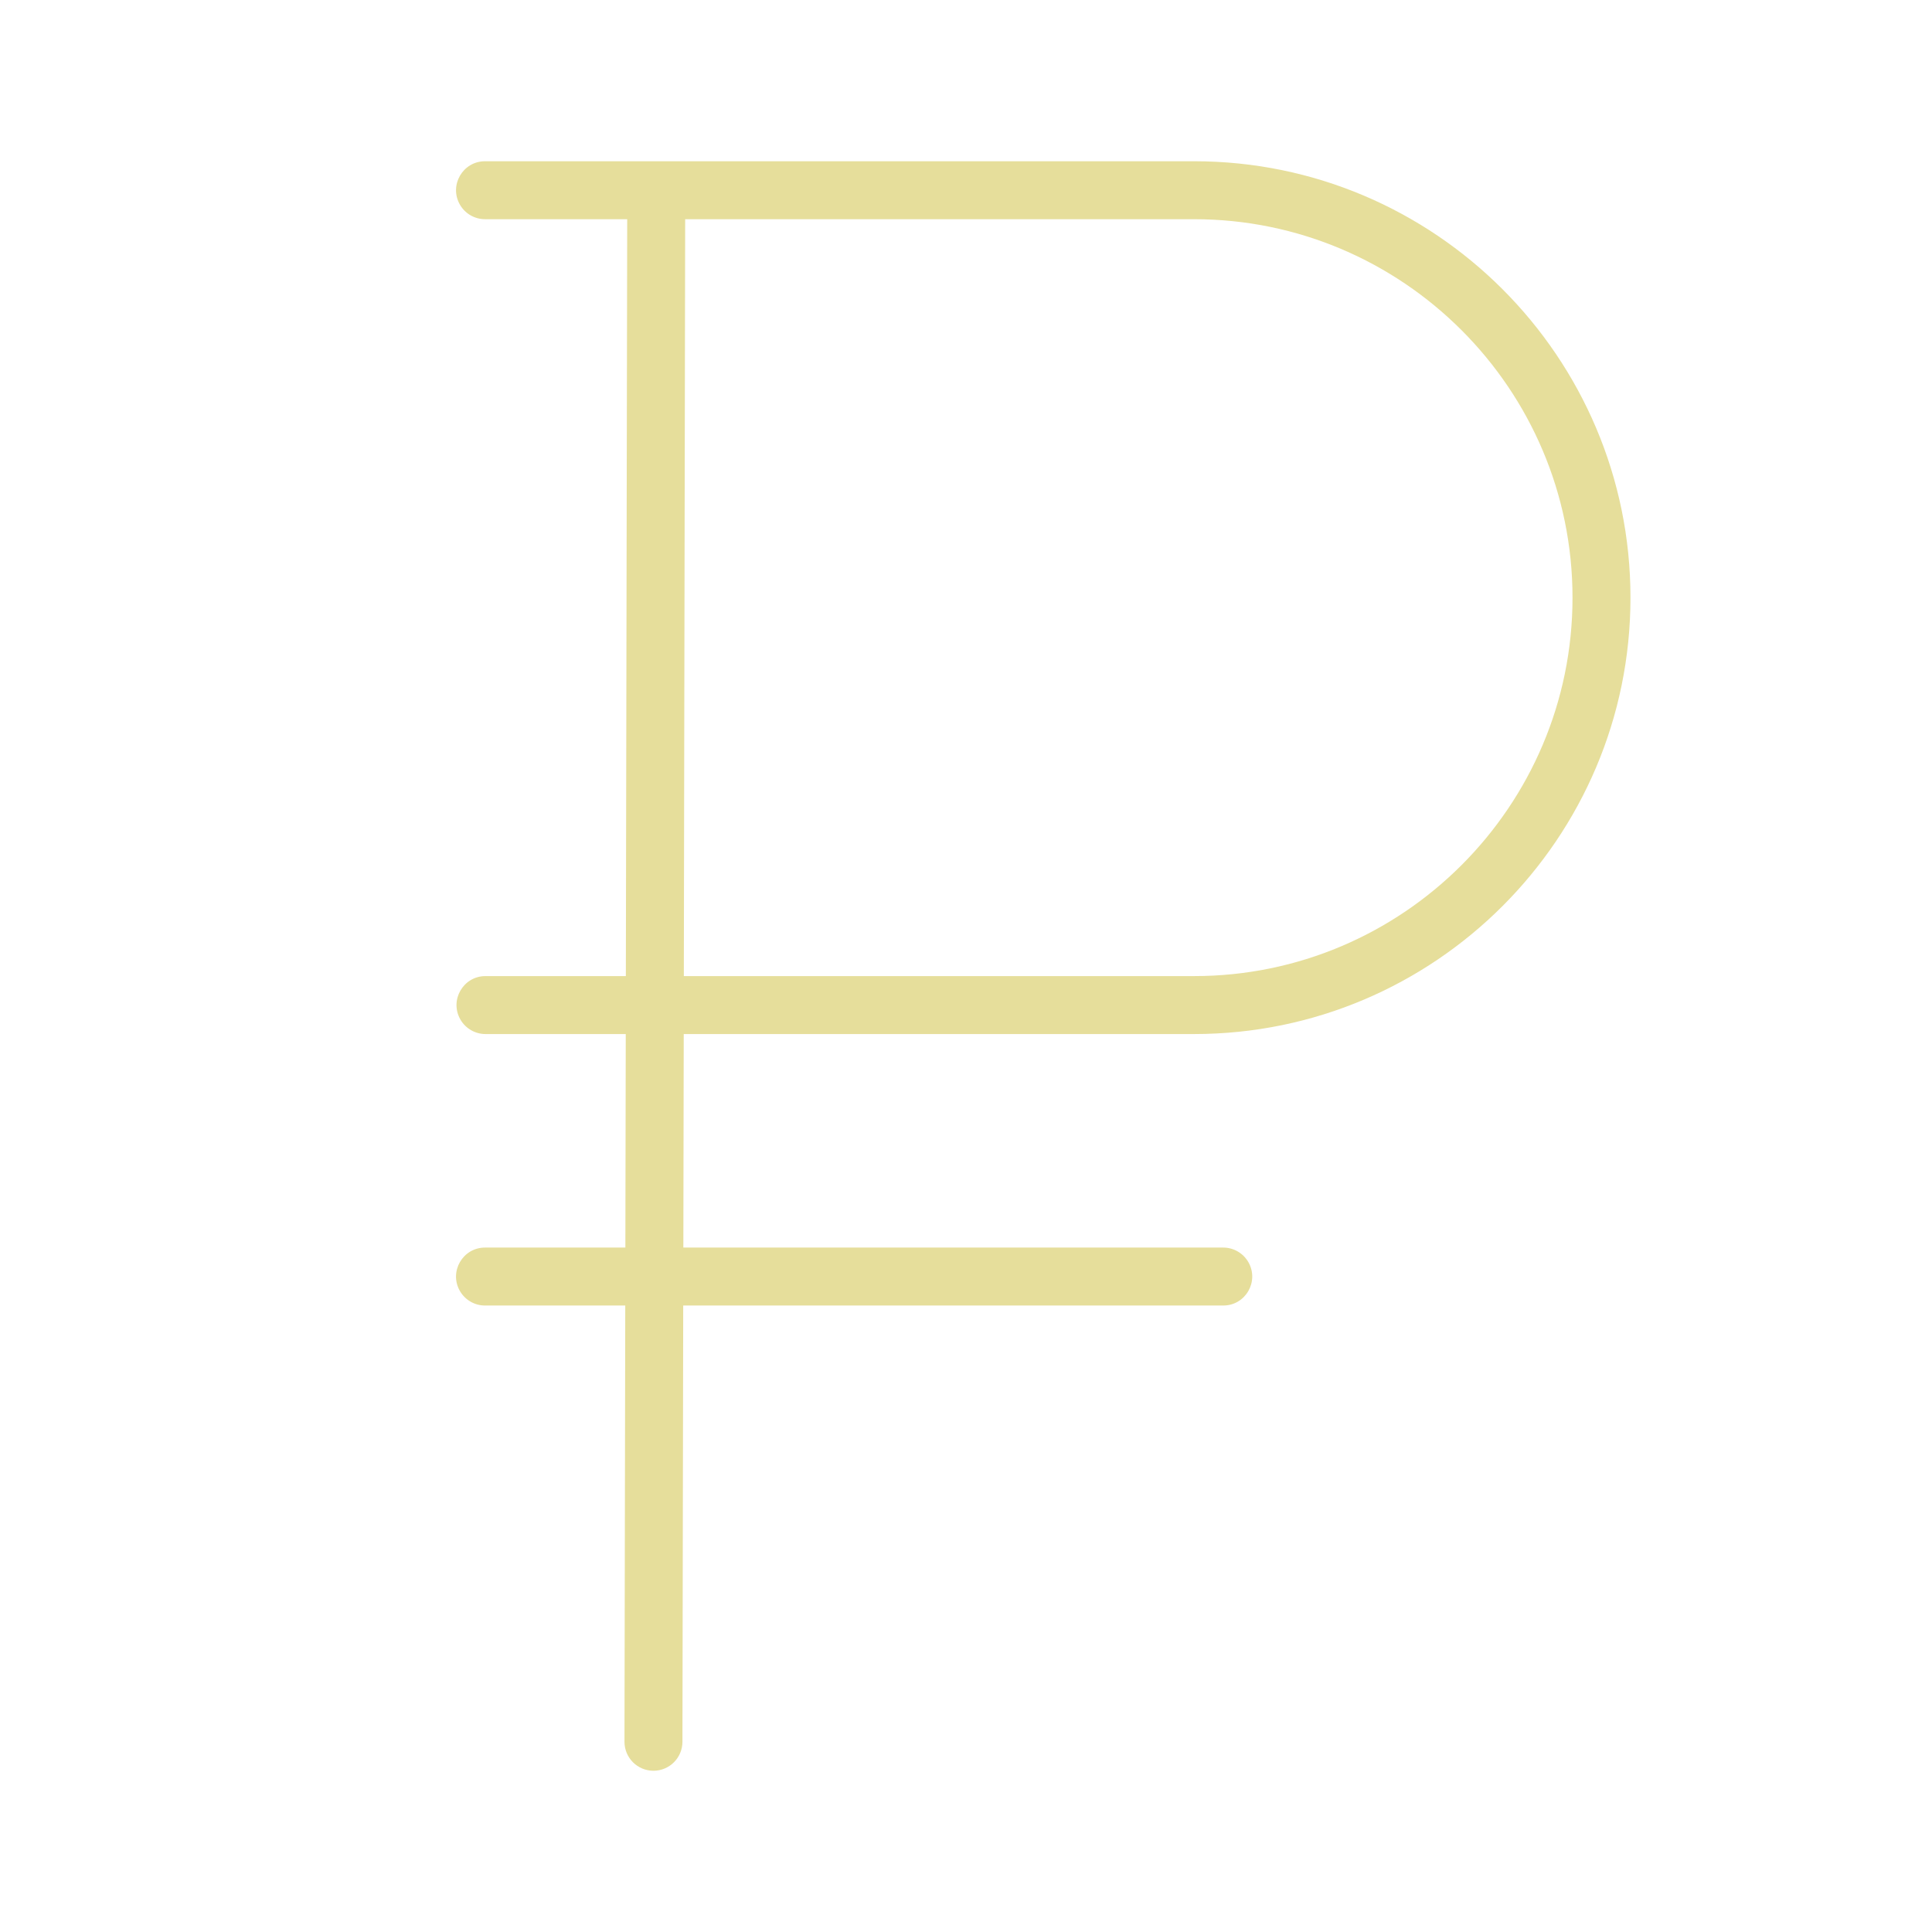 <?xml version="1.0" encoding="UTF-8"?> <svg xmlns="http://www.w3.org/2000/svg" viewBox="1950 2450 100 100" width="100" height="100" data-guides="{&quot;vertical&quot;:[],&quot;horizontal&quot;:[]}"><path fill="#e6de9b" stroke="none" fill-opacity="1" stroke-width="1" stroke-opacity="1" color="rgb(51, 51, 51)" fill-rule="evenodd" font-size-adjust="none" id="tSvg5c3a9232e4" title="Path 16" d="M 2011.806 2503.522 C 2024.26 2503.522 2034.393 2493.389 2034.393 2480.934C 2034.393 2468.479 2024.26 2458.346 2011.806 2458.346C 1999.573 2458.346 1987.339 2458.346 1975.106 2458.346C 1973.951 2458.346 1973.23 2459.596 1973.807 2460.596C 1974.075 2461.06 1974.57 2461.346 1975.106 2461.346C 1977.559 2461.346 1980.011 2461.346 1982.464 2461.346C 1982.441 2474.405 1982.417 2487.463 1982.394 2500.522C 1979.973 2500.522 1977.551 2500.522 1975.13 2500.522C 1973.975 2500.522 1973.254 2501.772 1973.831 2502.772C 1974.099 2503.236 1974.594 2503.522 1975.13 2503.522C 1977.55 2503.522 1979.969 2503.522 1982.389 2503.522C 1982.382 2507.206 1982.376 2510.89 1982.369 2514.574C 1979.948 2514.574 1977.526 2514.574 1975.105 2514.574C 1973.95 2514.574 1973.229 2515.824 1973.806 2516.824C 1974.074 2517.288 1974.569 2517.574 1975.105 2517.574C 1977.524 2517.574 1979.944 2517.574 1982.363 2517.574C 1982.35 2525.1 1982.336 2532.625 1982.323 2540.151C 1982.321 2540.98 1982.992 2541.653 1983.821 2541.654C 1983.822 2541.654 1983.822 2541.654 1983.823 2541.654C 1984.65 2541.654 1985.321 2540.984 1985.323 2540.157C 1985.336 2532.629 1985.35 2525.102 1985.363 2517.574C 1994.68 2517.574 2003.997 2517.574 2013.314 2517.574C 2014.469 2517.574 2015.19 2516.324 2014.613 2515.324C 2014.345 2514.86 2013.85 2514.574 2013.314 2514.574C 2003.999 2514.574 1994.685 2514.574 1985.37 2514.574C 1985.377 2510.89 1985.383 2507.206 1985.39 2503.522C 1994.195 2503.522 2003.001 2503.522 2011.806 2503.522ZM 1985.464 2461.346 C 1994.245 2461.346 2003.025 2461.346 2011.806 2461.346C 2022.606 2461.346 2031.393 2470.134 2031.393 2480.935C 2031.393 2491.735 2022.606 2500.522 2011.806 2500.522C 2003.002 2500.522 1994.199 2500.522 1985.395 2500.522C 1985.418 2487.463 1985.441 2474.405 1985.464 2461.346Z"></path><defs></defs></svg> 